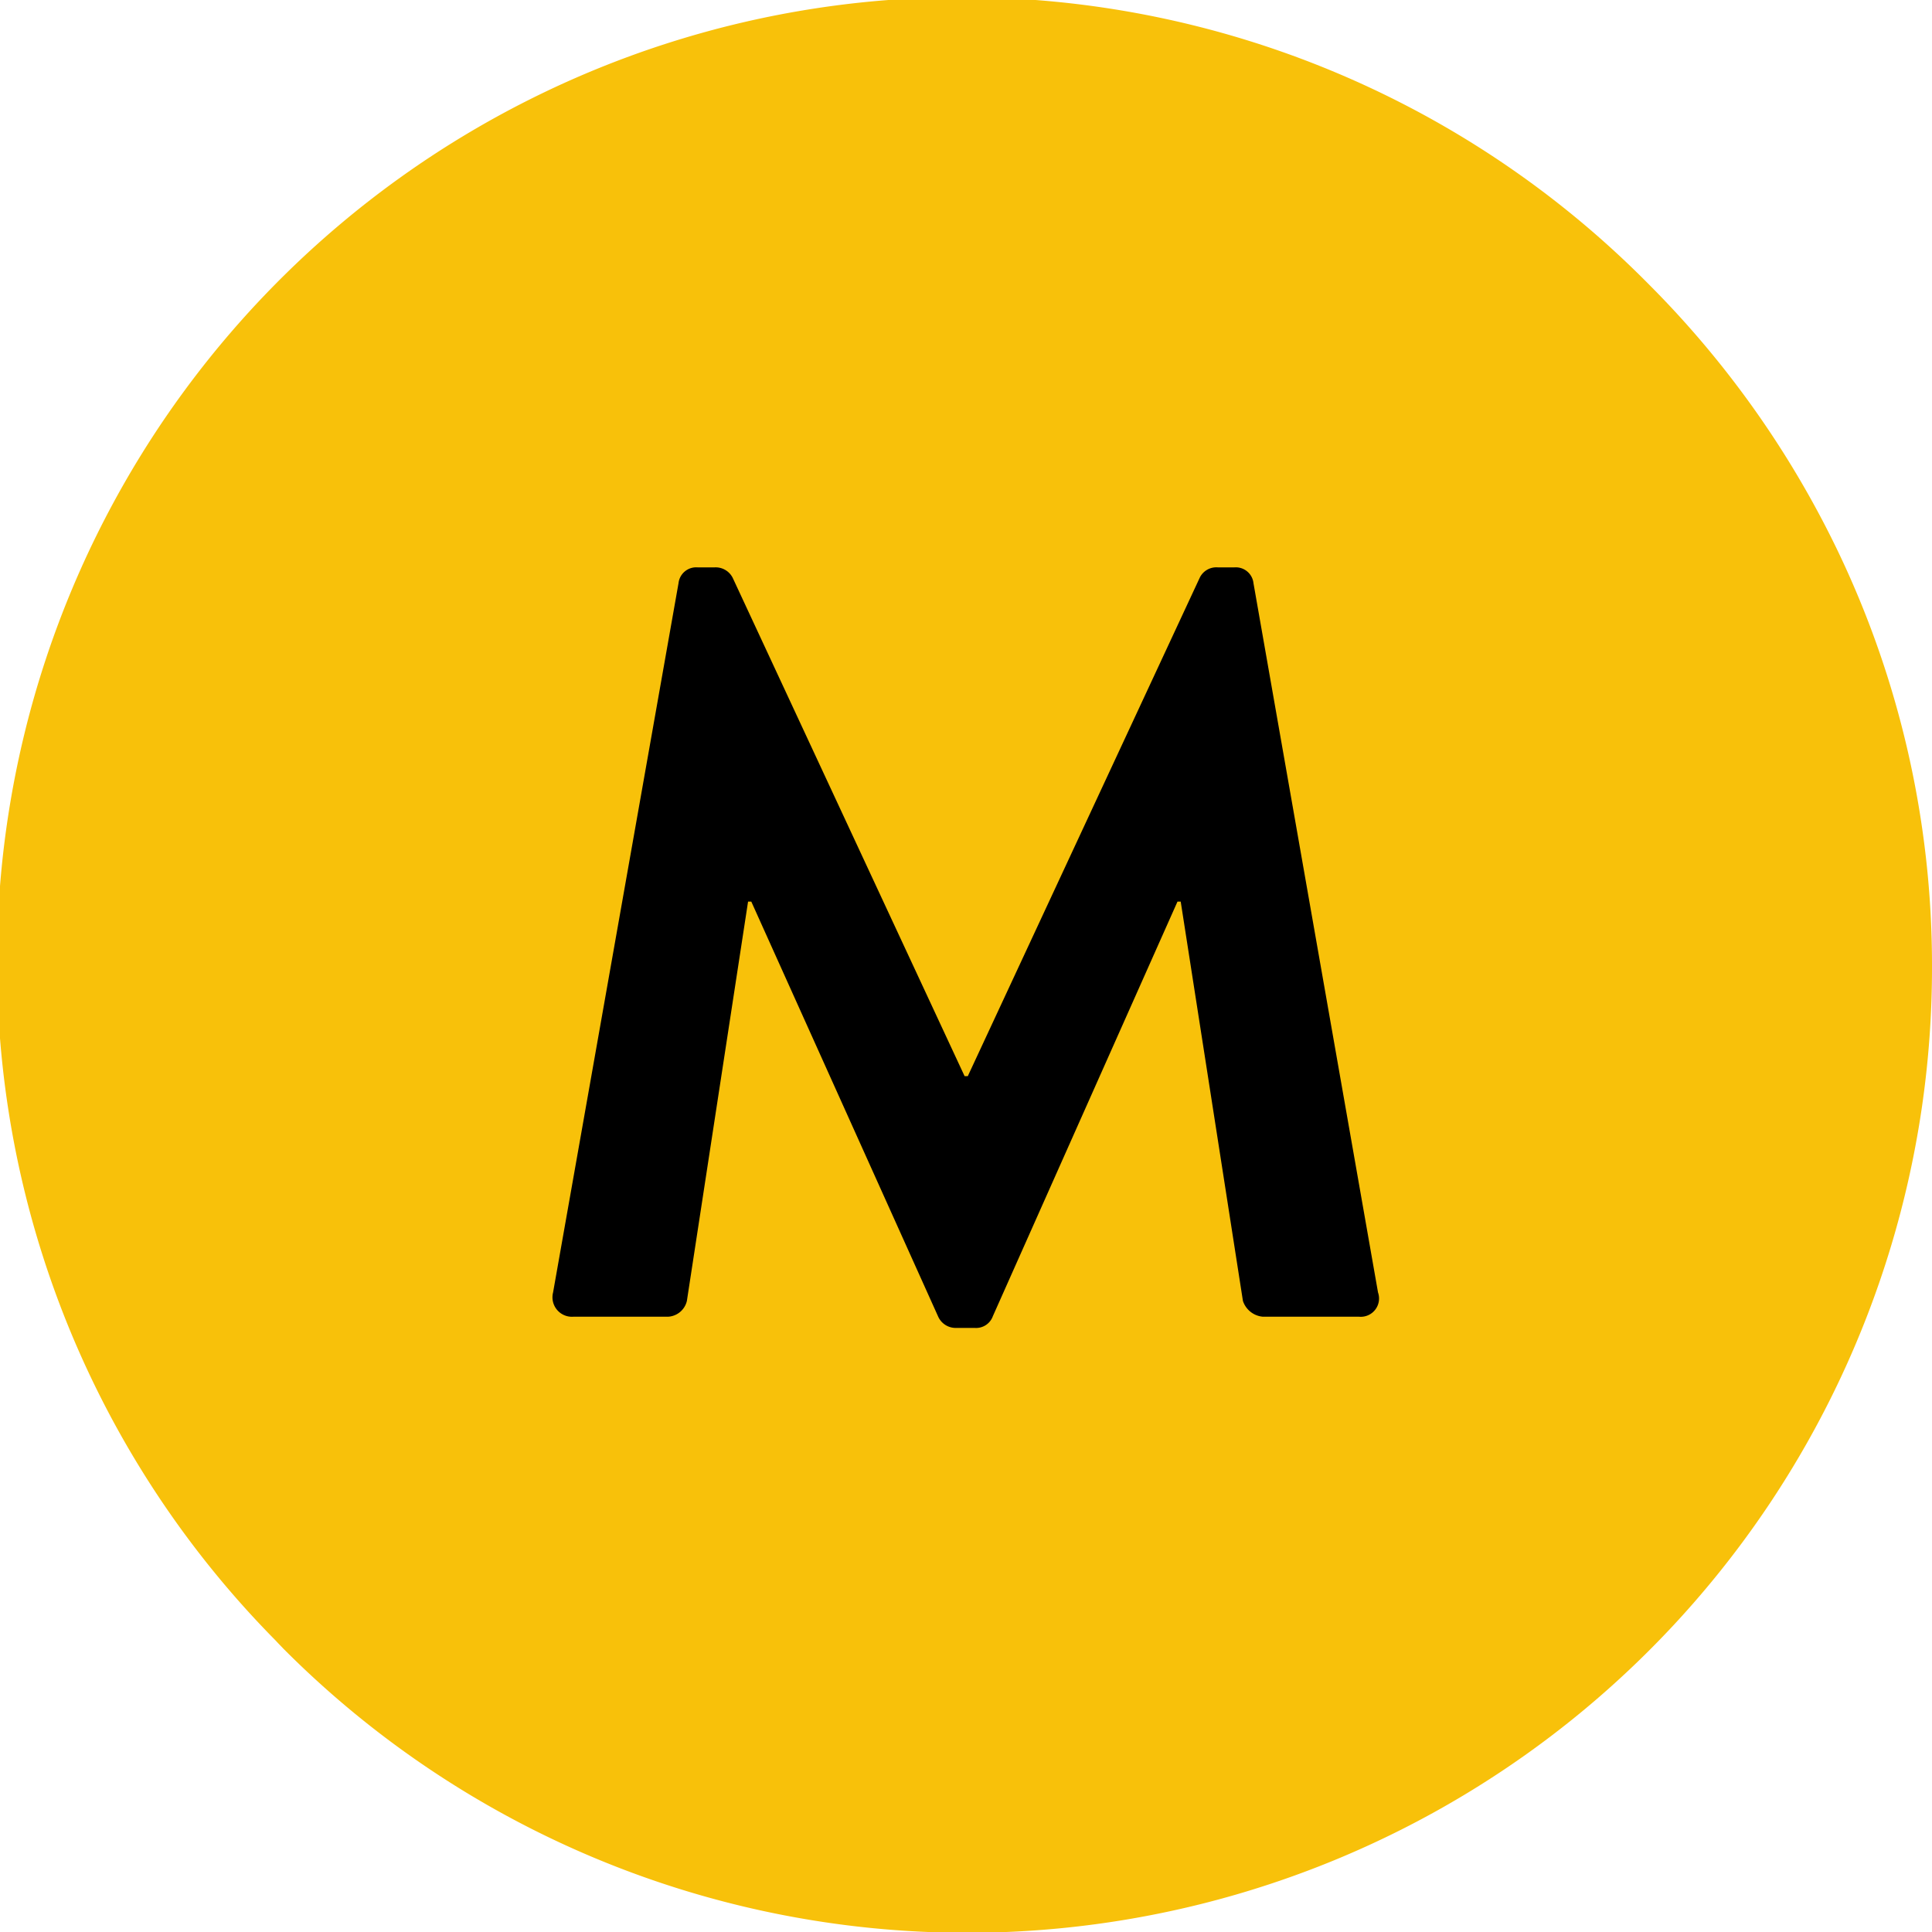 <?xml version="1.0" encoding="UTF-8"?>
<svg xmlns="http://www.w3.org/2000/svg" width="150" height="150" viewBox="0 0 150 150">
  <path d="M162.5,87.5a74.91,74.91,0,0,1-128,53c-.2-.21-.41-.42-.59-.62A74.9,74.9,0,0,1,140.47,34.53a75.74,75.74,0,0,1,14.62,20.55A74.36,74.36,0,0,1,162.5,87.5Z" transform="translate(-12.5 -12.5)" fill="#f8c10a"></path>
  <path d="M65.18,57.78a1.38,1.38,0,0,1,1.47-1.23H68a1.48,1.48,0,0,1,1.39.82l18,38.68h.25l18-38.68a1.43,1.43,0,0,1,1.4-.82h1.31a1.38,1.38,0,0,1,1.47,1.23l9.67,55.07a1.42,1.42,0,0,1-1.47,1.88h-7.46A1.79,1.79,0,0,1,109,113.5l-4.83-31h-.25l-14.34,32.2a1.38,1.38,0,0,1-1.39.9H86.73a1.49,1.49,0,0,1-1.4-.9l-14.5-32.2h-.25L65.83,113.5a1.59,1.59,0,0,1-1.47,1.23H57a1.51,1.51,0,0,1-1.56-1.88Z" transform="translate(-12.5 -12.5)"></path>
</svg>
